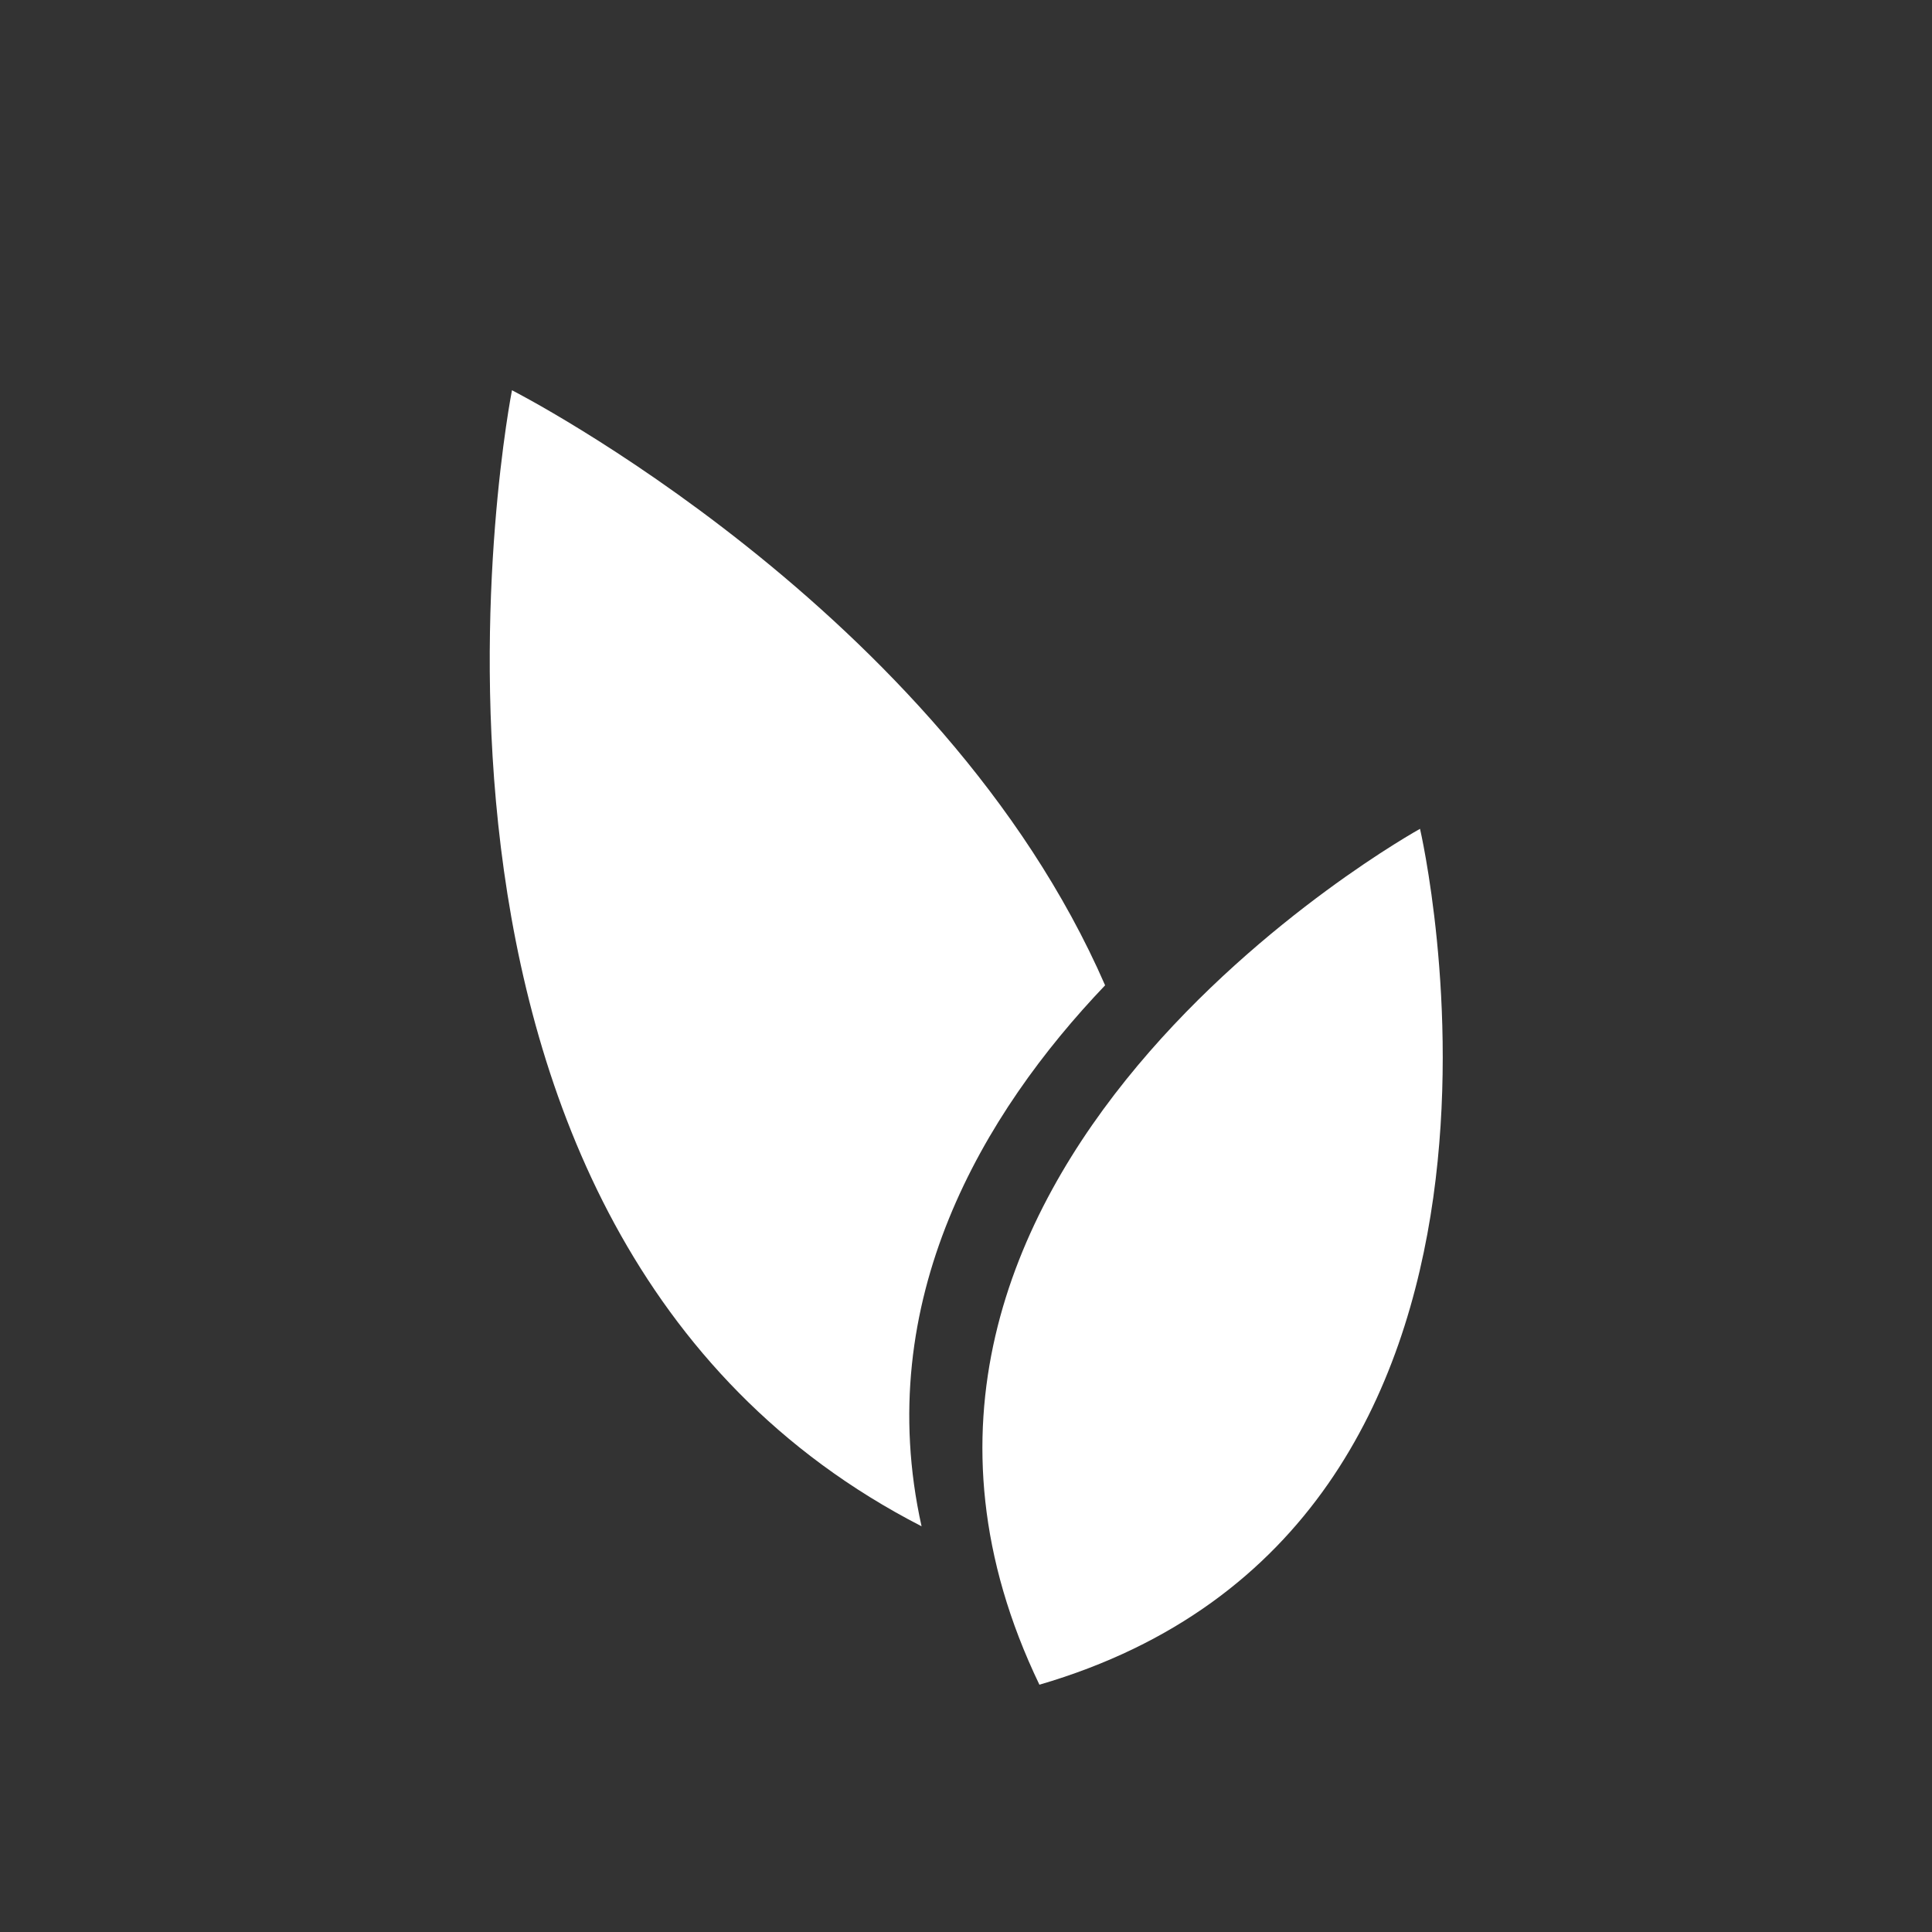 <?xml version="1.0" encoding="UTF-8"?>
<svg xmlns="http://www.w3.org/2000/svg" xmlns:xlink="http://www.w3.org/1999/xlink" version="1.1" id="Icon" x="0px" y="0px" width="100px" height="100px" viewBox="0 0 100 100" style="enable-background:new 0 0 100 100;" xml:space="preserve">
<rect x="0" y="0" width="100" height="100" fill="#333333" stroke="none"/>
<style type="text/css">
	.st0{fill:#FFFFFF;}
</style>
<g>
	<path class="st0" d="M57.2,51c-8.5-19.5-30.7-30.8-30.7-30.8S17.9,63.7,47.7,79C45.1,67.3,50.9,57.6,57.2,51"></path>
	<path class="st0" d="M73.5,42.9c0,0,8.4,36.1-19.7,44.3 M73.5,42.9c0,0-32.4,17.9-19.7,44.3"></path>
</g>
</svg>
